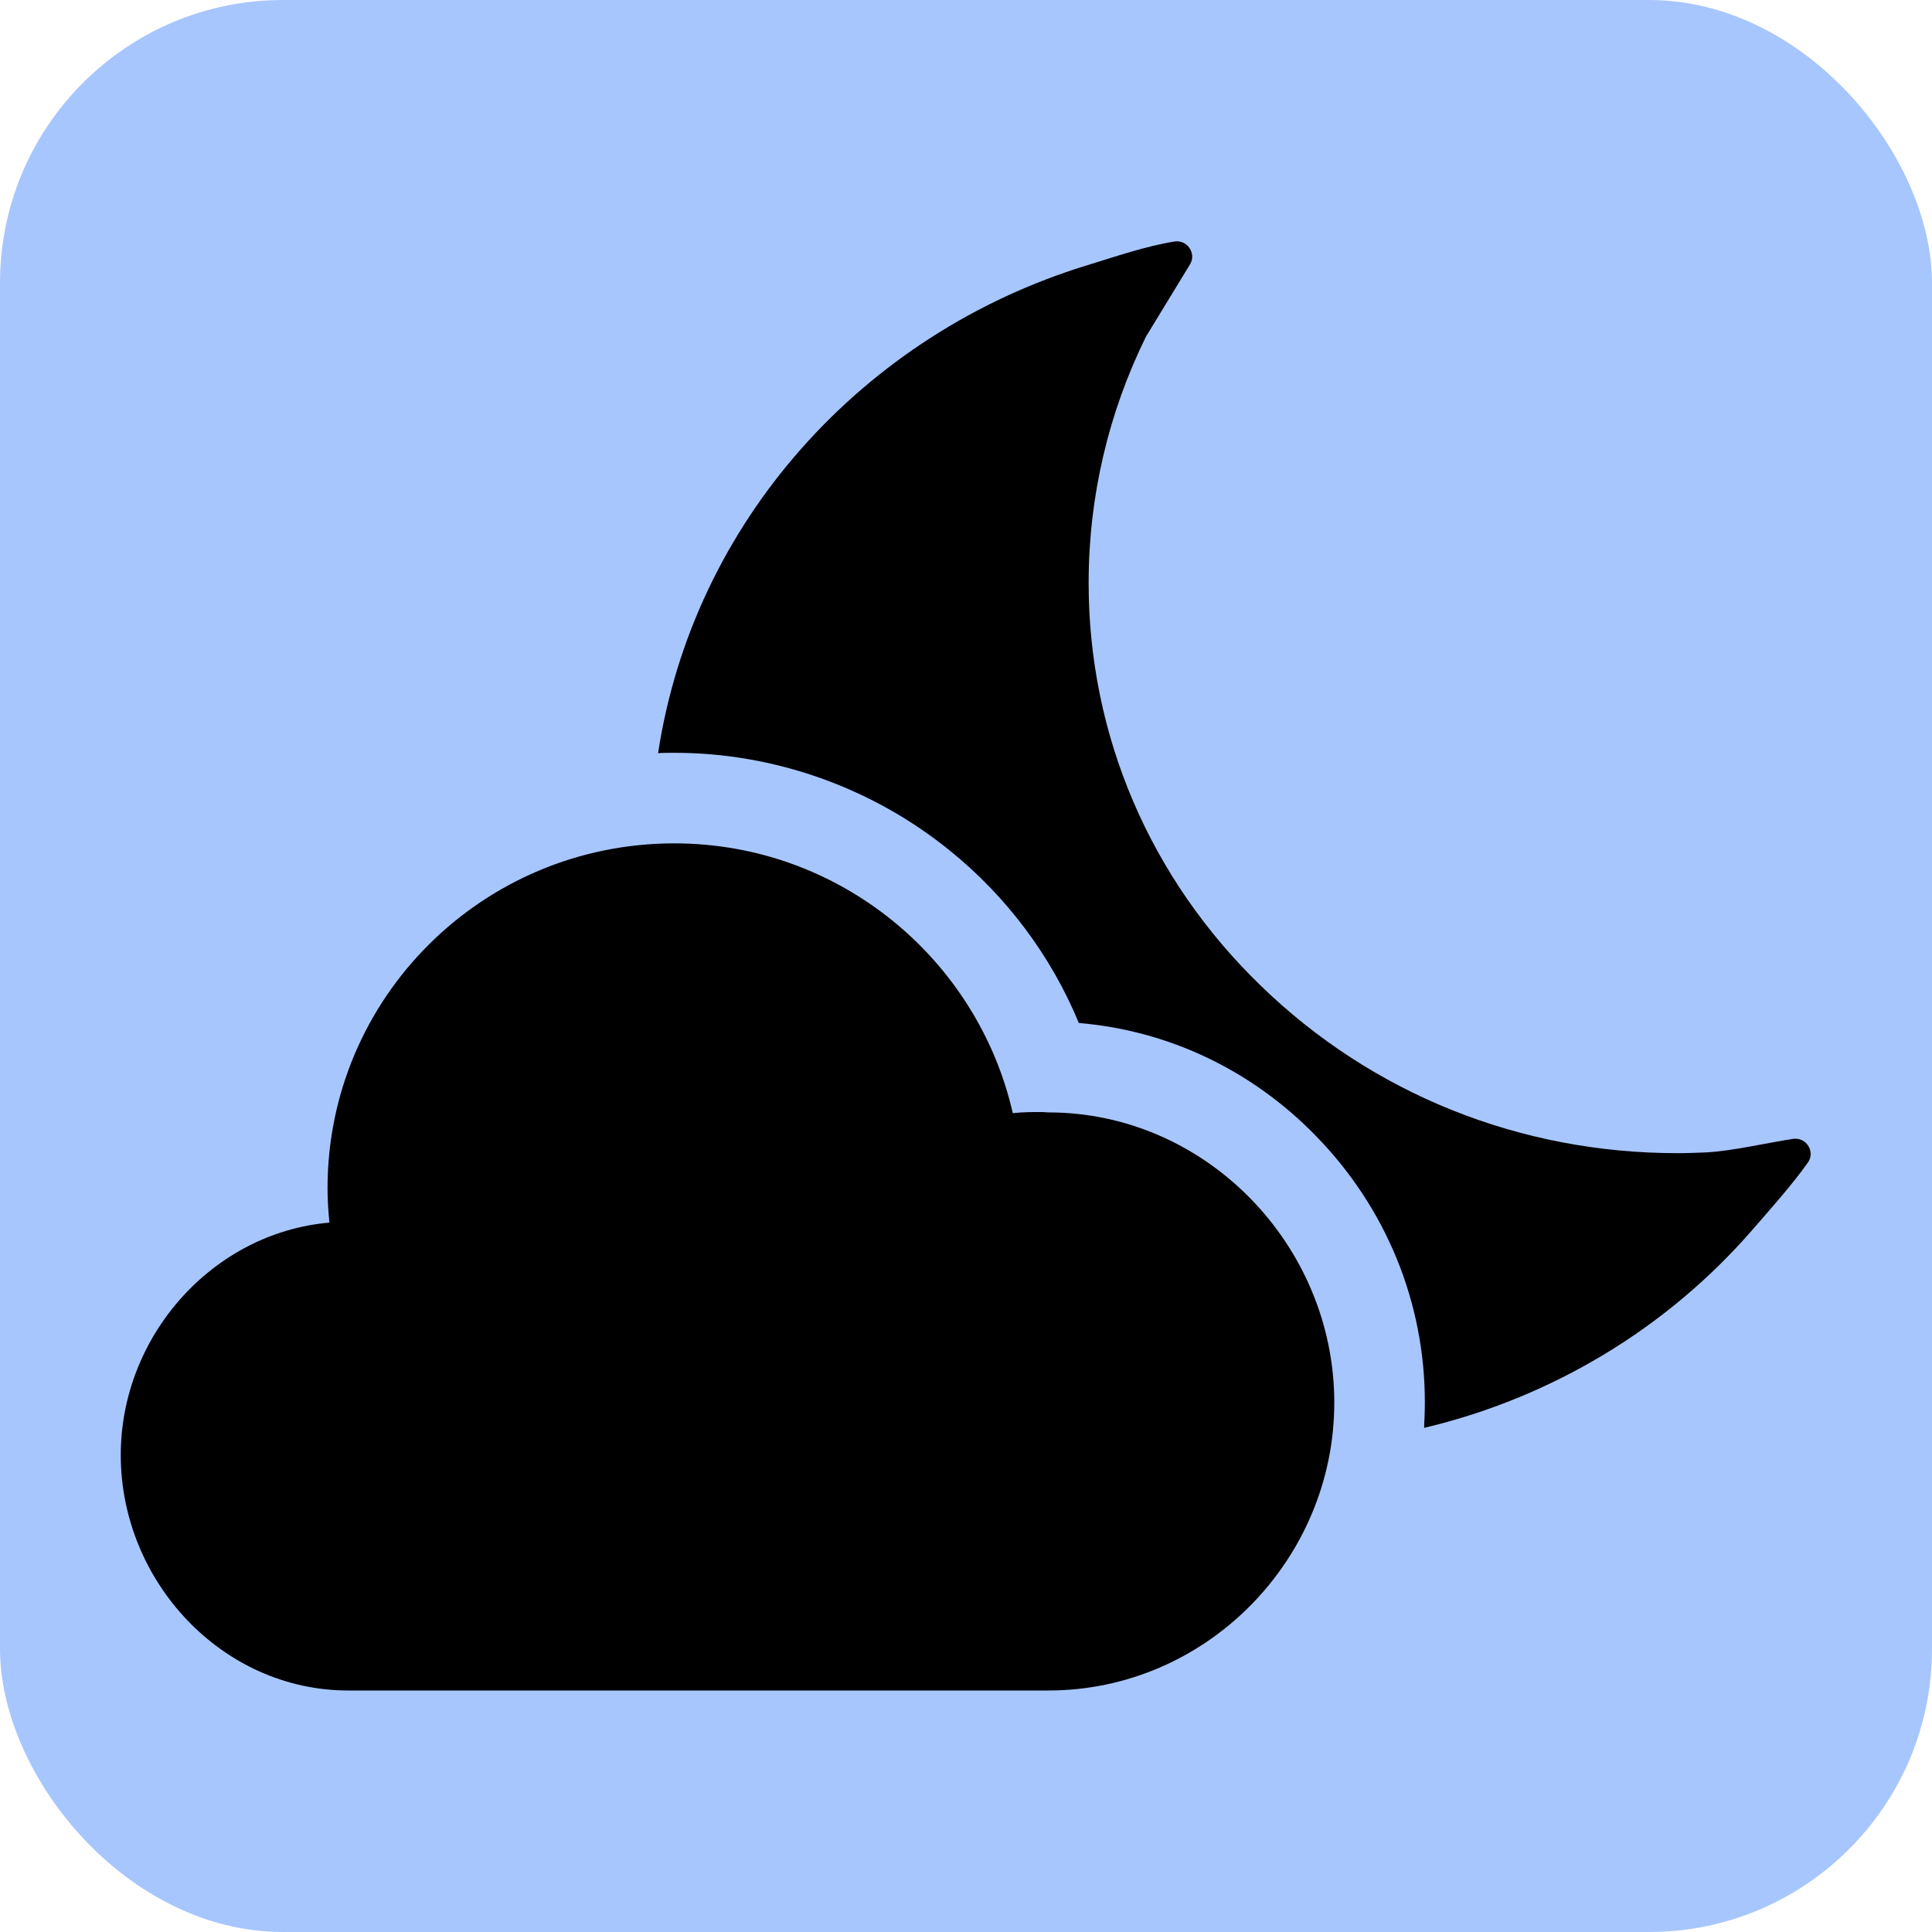 <svg xmlns="http://www.w3.org/2000/svg" width="250" height="250" viewBox="0 0 512 512">
    <rect width="100%" height="100%" fill="rgb(168,198,254)" rx="75" />
    <path d="M277.8 294.8c-.5 0-1.1-.1-1.6-.1-2.6 0-5.2 0-7.8.3-9.3-40.8-45.9-71.5-89.7-71.5-50.8 0-91.9 40.9-91.9 91.4 0 3.1.2 6.1.5 9.1-31 2.7-55.3 30.1-55.3 61.6C32 419 58.8 448 92.3 448h185.5c41.9 0 75.8-34.7 75.8-76.3 0-41.6-33.9-76.9-75.8-76.9z"
          fill="currentColor"/>
    <path d="M452.1 305.4c-2.5.1-5 .2-7.6.2-41.7 0-80.8-15.7-110.3-44.3-29.5-28.5-45.7-66.5-45.7-106.8 0-23 5.3-45.2 15.2-65.3L315.4 70c1.7-2.9-.8-6.5-4.1-6-7.6 1.2-15.7 4-23.2 6.3-59.5 18.2-104.4 68.1-113.7 129.3 1.4-.1 2.9-.1 4.3-.1 26.5 0 52.4 9.2 73 25.9 15.1 12.2 26.9 28 34.2 45.7 23.7 2 45.7 12.4 62.7 29.8 18.7 19.1 29 44.2 29 70.7 0 2.3-.1 4.6-.2 6.8 34.2-8.1 64.3-26.6 86.4-51.8 4.8-5.5 11.3-12.8 15.3-18.5 2-2.8-.3-6.7-3.8-6.3-6.8 1-15.9 3.2-23.2 3.6z"
          fill="currentColor"/>
</svg>
